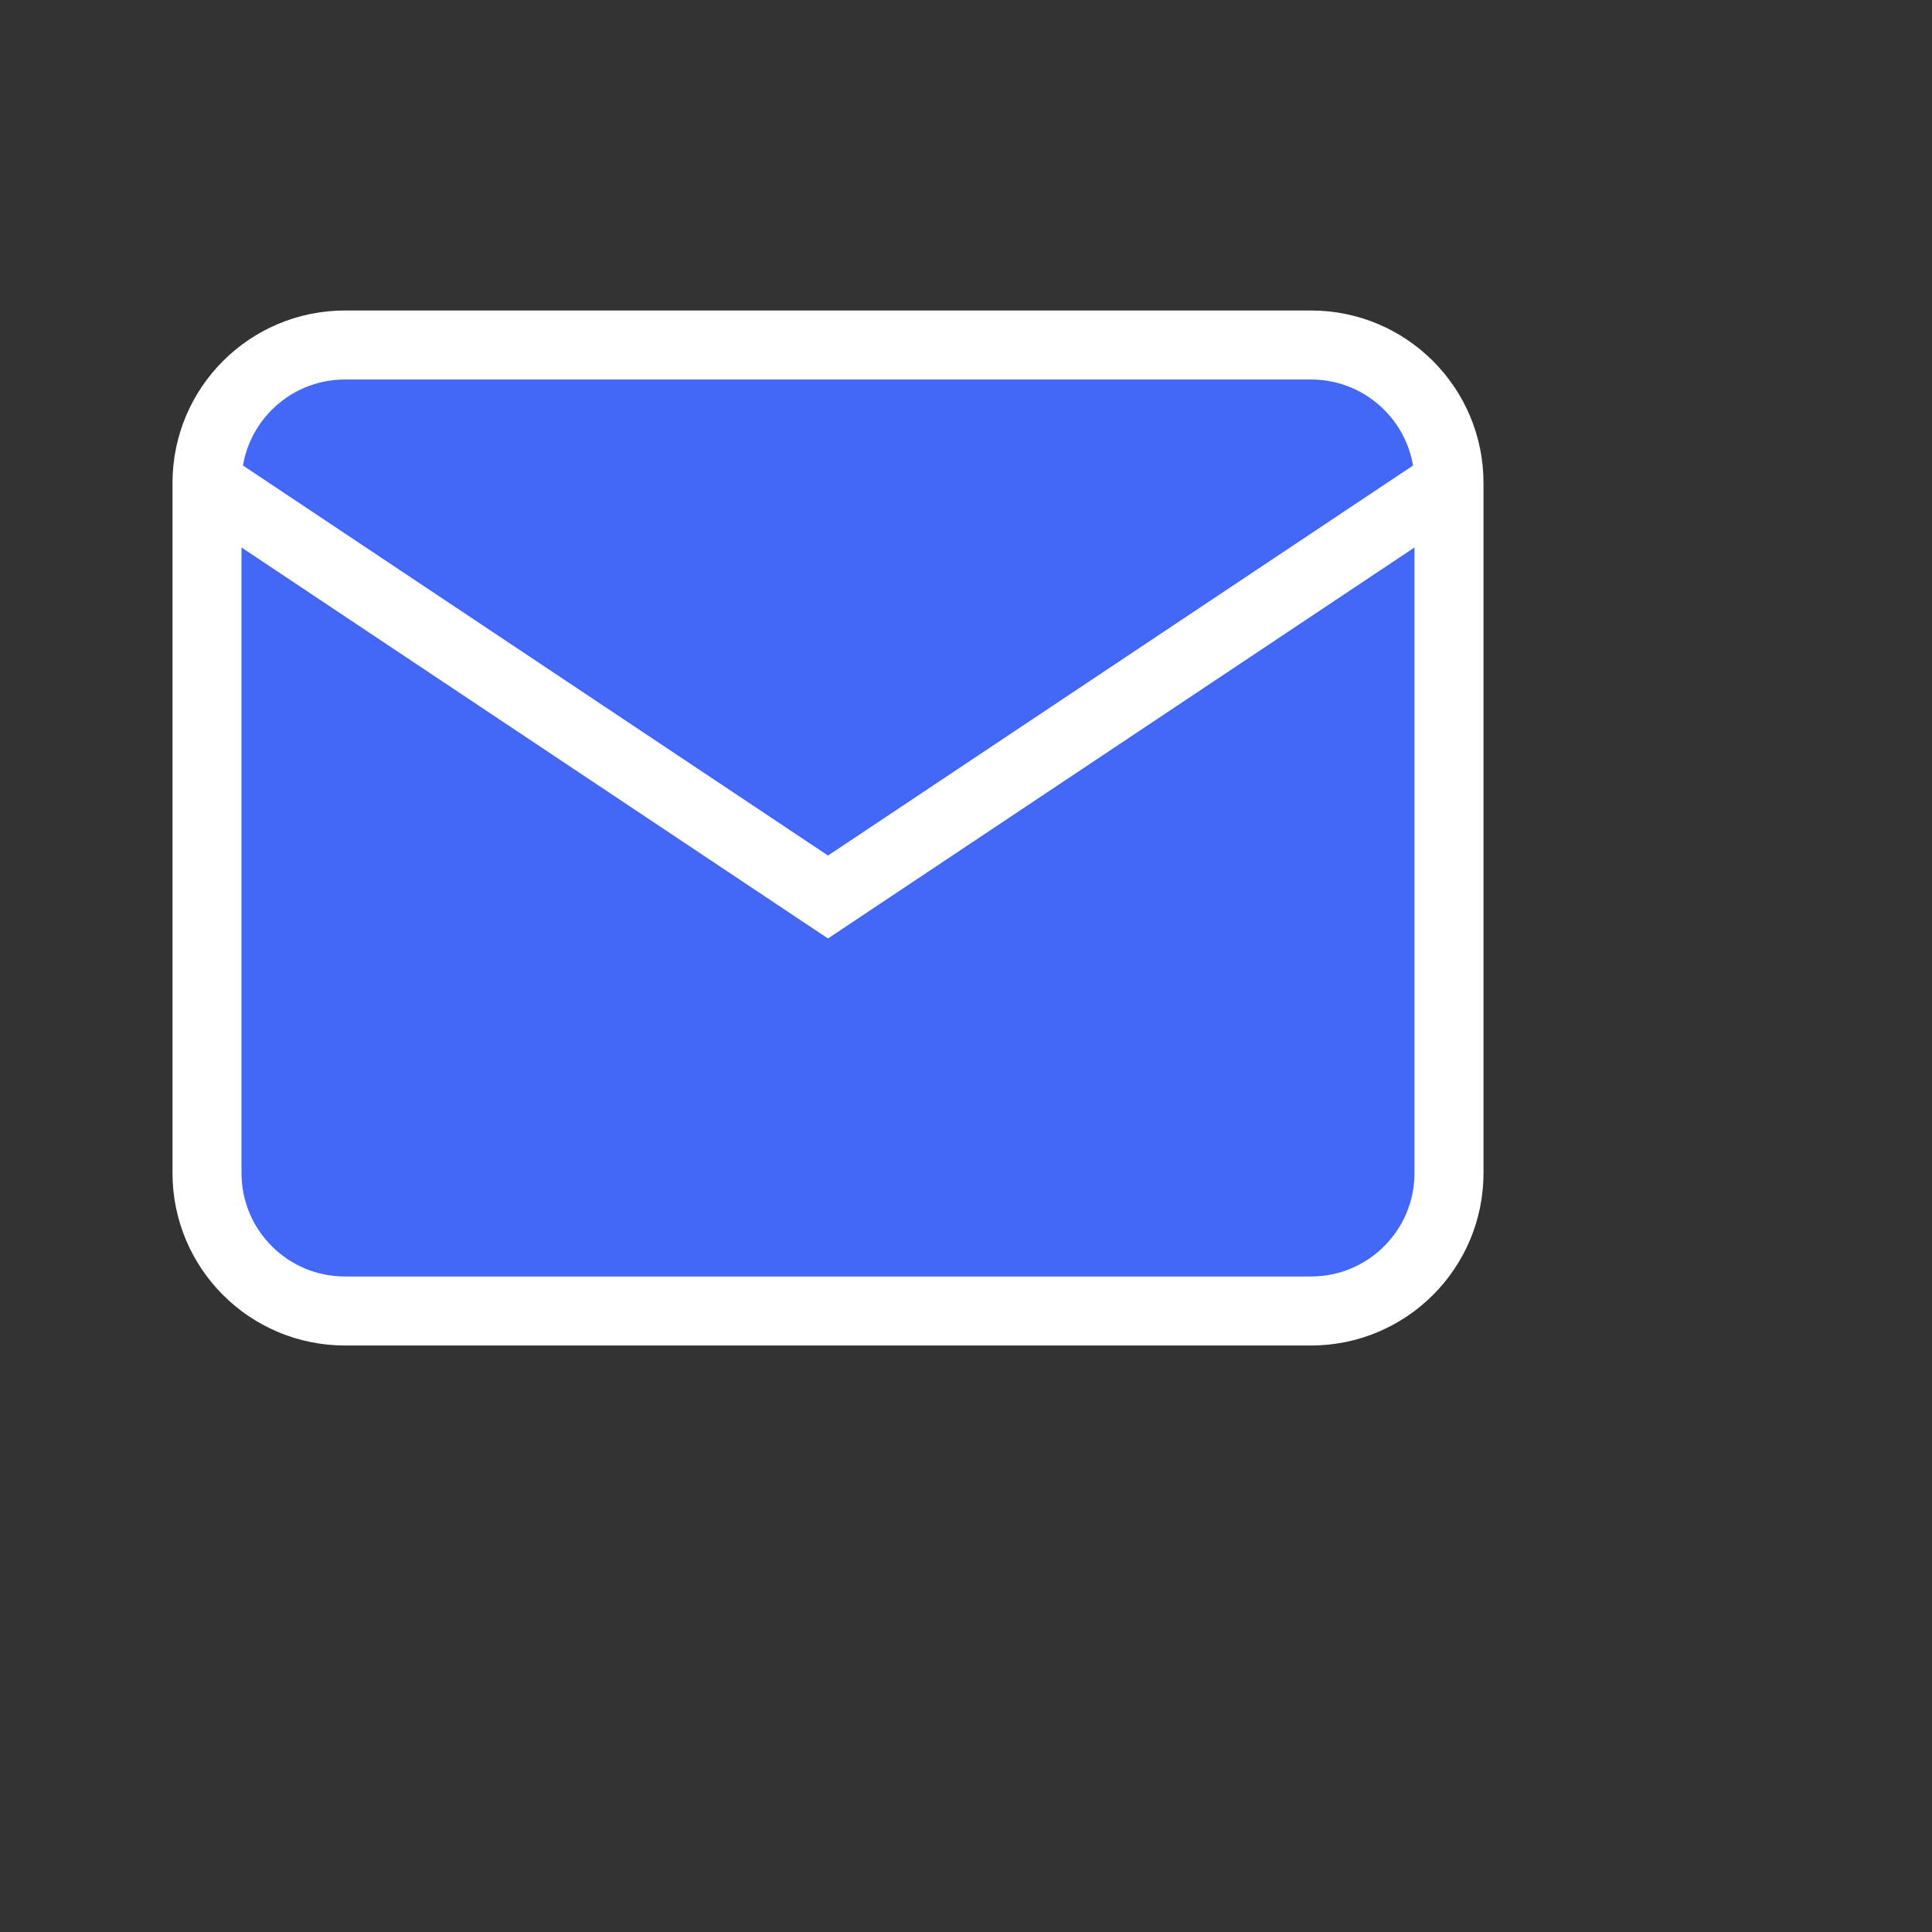 <svg
  width="32"
  height="32"
  viewBox="0 0 28 28"
  fill="#4368F7"
  xmlns="http://www.w3.org/2000/svg"
>
  <rect x="0" y="0" width="28" height="28" fill="#333333" stroke="none"/>
  <path
    d="M19 5H5C3.895 5 3 5.895 3 7V17C3 18.105 3.895 19 5 19H19C20.105 19 21 18.105 21 17V7C21 5.895 20.105 5 19 5Z"
    stroke="#fff"
    strokeWidth="2"
    strokeLinecap="round"
    strokeLinejoin="round"
  />
  <path
    d="M3 7L12 13L21 7"
    stroke="#fff"
    strokeWidth="2"
    strokeLinecap="round"
    strokeLinejoin="round"
  />
</svg>